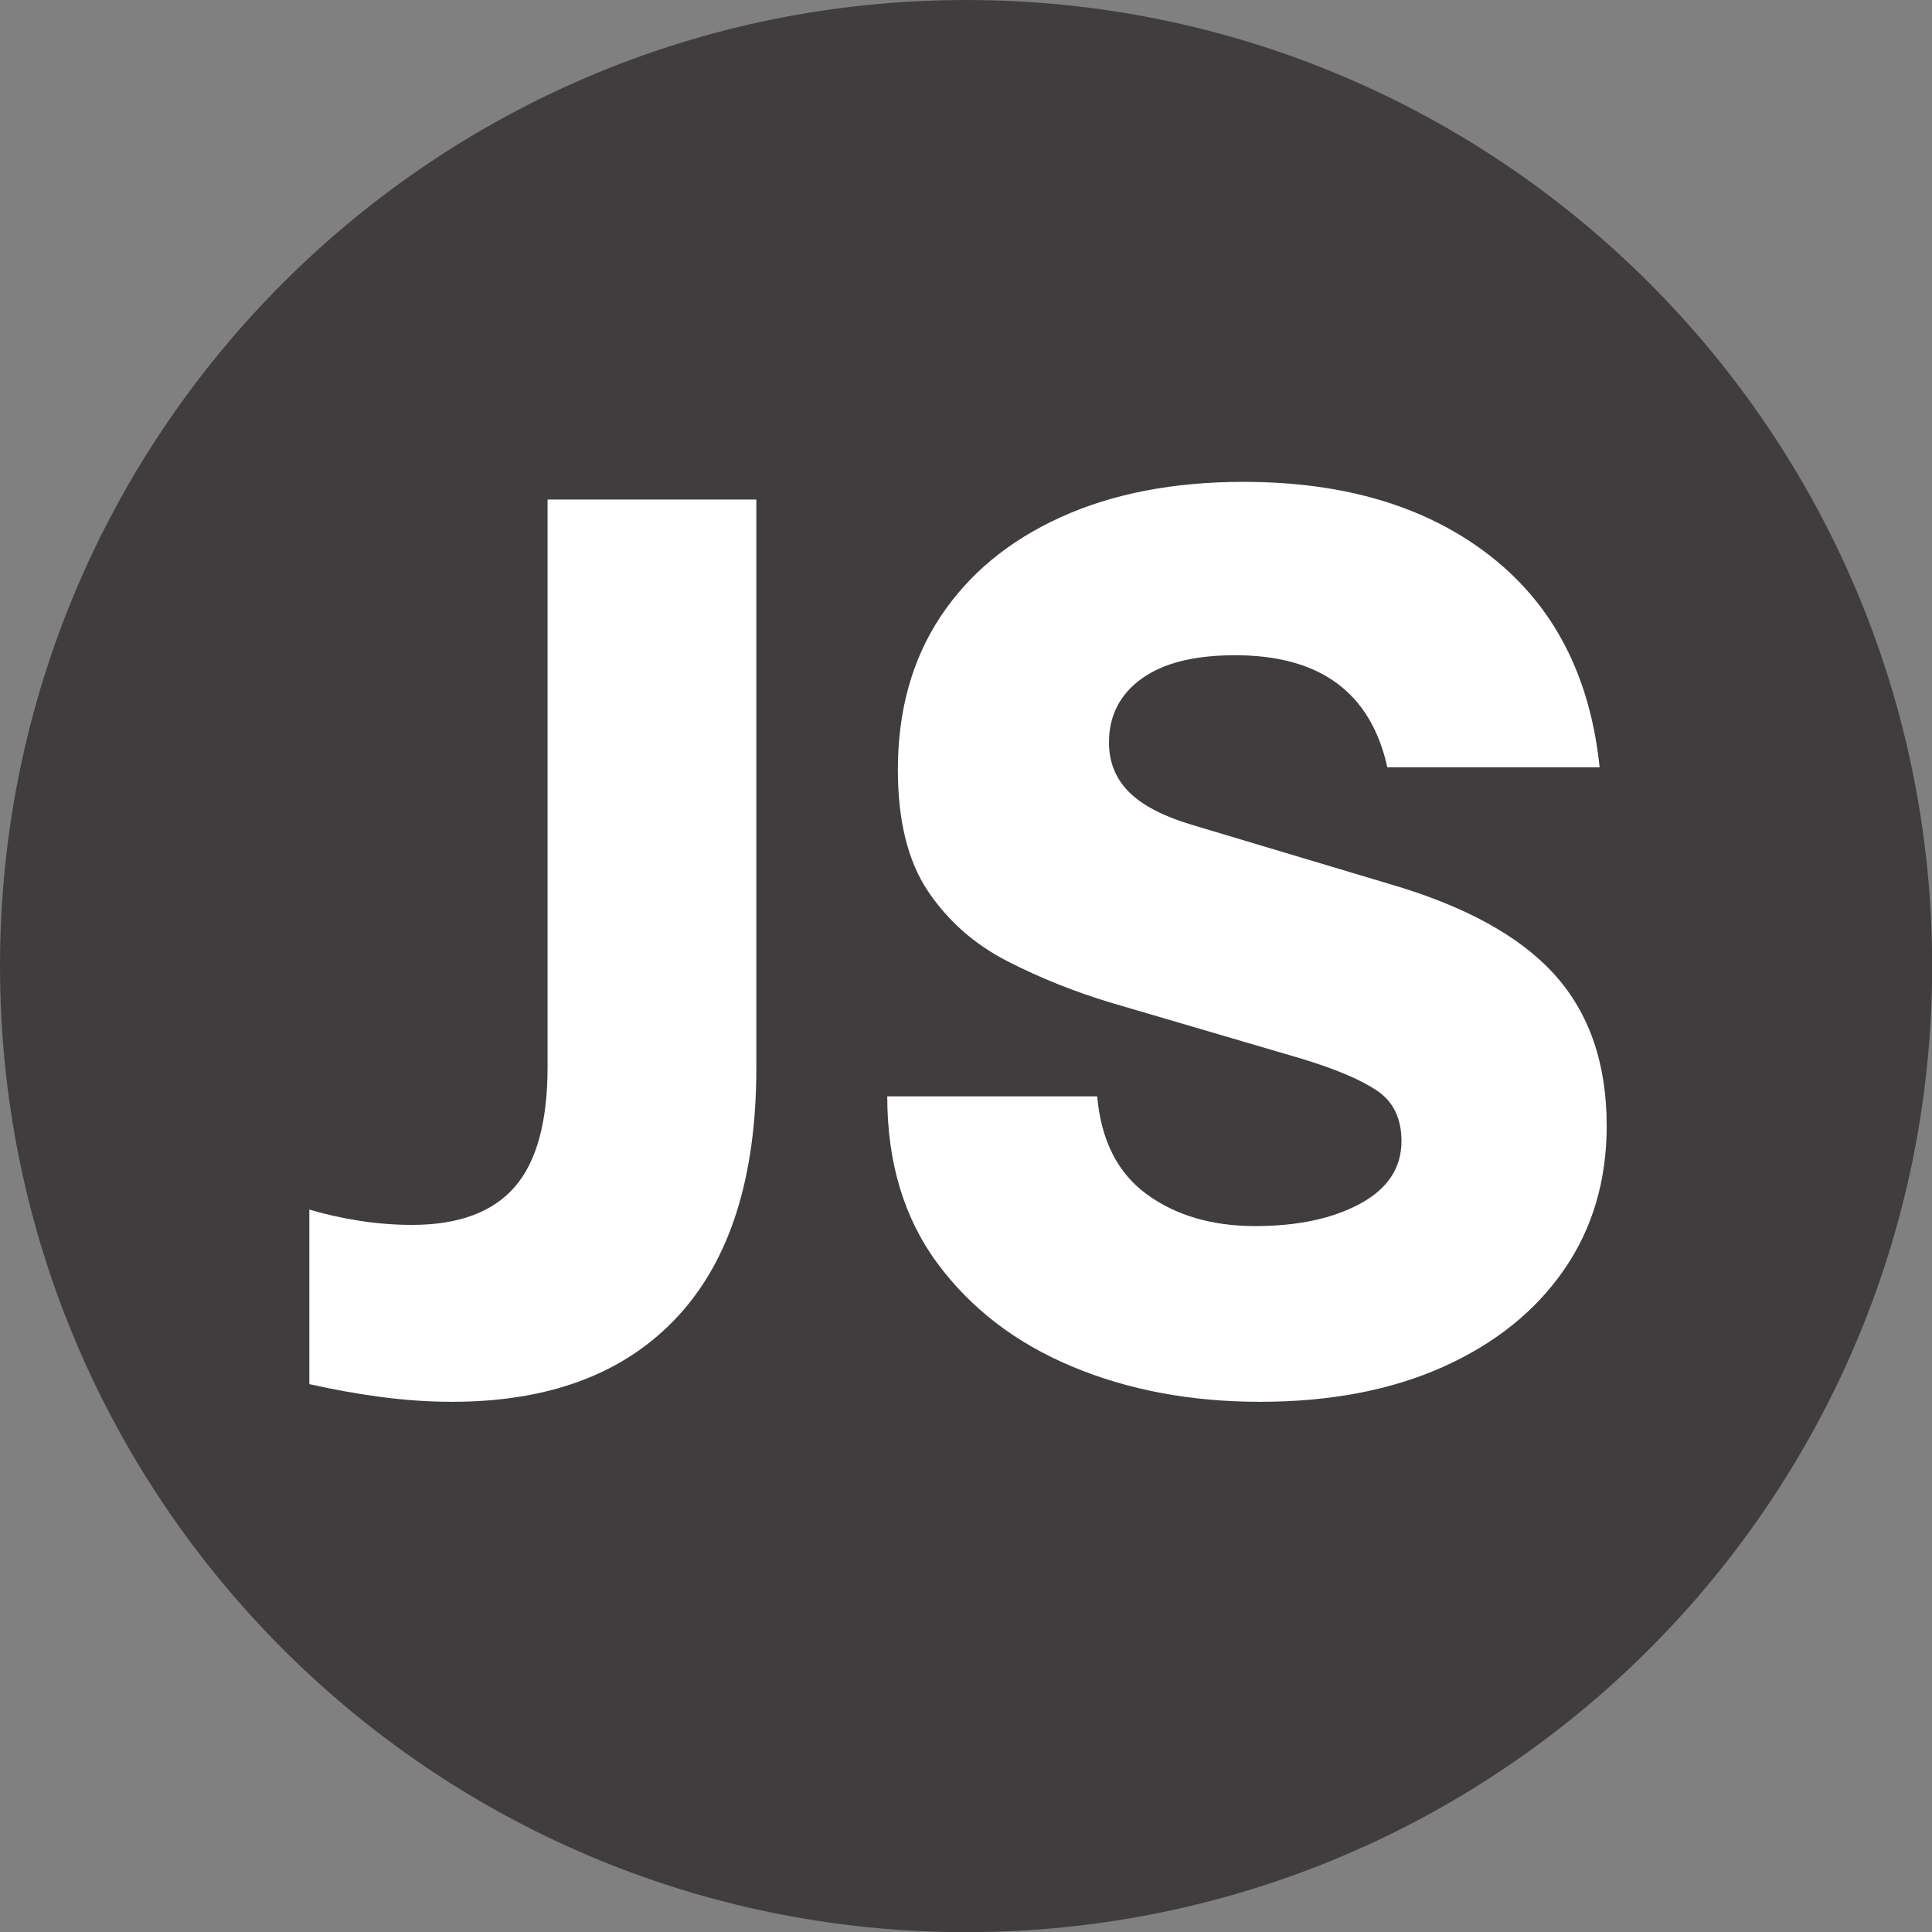 <?xml version="1.0" encoding="UTF-8" standalone="no"?>
<!DOCTYPE svg PUBLIC "-//W3C//DTD SVG 1.1//EN" "http://www.w3.org/Graphics/SVG/1.1/DTD/svg11.dtd">
<svg width="100%" height="100%" viewBox="0 0 2500 2500" version="1.1" xmlns="http://www.w3.org/2000/svg" xmlns:xlink="http://www.w3.org/1999/xlink" xml:space="preserve" xmlns:serif="http://www.serif.com/" style="fill-rule:evenodd;clip-rule:evenodd;stroke-linejoin:round;stroke-miterlimit:2;">
    <rect x="0" y="0" width="2500" height="2500" fill="#808080" stroke="none"/>
    <g transform="matrix(1,0,0,1,-30099.181,0)">
        <g id="OUT-ICON" transform="matrix(4.167,0,0,4.167,30099.181,0)">
            <rect x="0" y="0" width="600" height="600" style="fill:none;"/>
            <g transform="matrix(0,-1,-1,0,300,0)">
                <g id="Layer-1" serif:id="Layer 1">
                    <path d="M-300,-300C-465.685,-300 -600,-165.685 -600,0C-600,165.685 -465.685,300 -300,300C-134.315,300 0,165.685 0,0C0,-165.685 -134.315,-300 -300,-300" style="fill:rgb(64,61,62);fill-rule:nonzero;"/>
                </g>
            </g>
            <g transform="matrix(7.325,0,0,7.325,-175332.029,-3788.908)">
                <path d="M23955.277,576.685C23954.31,576.685 23953.318,576.618 23952.302,576.485C23951.285,576.352 23950.26,576.168 23949.227,575.935L23949.227,568.535C23949.893,568.735 23950.602,568.893 23951.352,569.01C23952.102,569.127 23952.843,569.185 23953.577,569.185C23955.543,569.185 23956.993,568.652 23957.927,567.585C23958.86,566.518 23959.327,564.818 23959.327,562.485L23959.327,538.435L23968.177,538.435L23968.177,562.535C23968.177,567.168 23967.06,570.685 23964.827,573.085C23962.593,575.485 23959.41,576.685 23955.277,576.685Z" style="fill:white;"/>
                <path d="M23989.527,576.685C23986.593,576.685 23983.935,576.185 23981.552,575.185C23979.168,574.185 23977.268,572.727 23975.852,570.81C23974.435,568.893 23973.727,566.535 23973.727,563.735L23982.627,563.735C23982.793,565.602 23983.493,566.985 23984.727,567.885C23985.96,568.785 23987.493,569.235 23989.327,569.235C23991.127,569.235 23992.61,568.918 23993.777,568.285C23994.943,567.652 23995.527,566.768 23995.527,565.635C23995.527,564.668 23995.177,563.952 23994.477,563.485C23993.777,563.018 23992.71,562.568 23991.277,562.135L23983.277,559.785C23981.71,559.318 23980.227,558.727 23978.827,558.01C23977.427,557.293 23976.302,556.302 23975.452,555.035C23974.602,553.768 23974.177,552.052 23974.177,549.885C23974.177,547.385 23974.777,545.227 23975.977,543.41C23977.177,541.593 23978.877,540.185 23981.077,539.185C23983.277,538.185 23985.86,537.685 23988.827,537.685C23993.127,537.685 23996.618,538.735 23999.302,540.835C24001.985,542.935 24003.527,545.918 24003.927,549.785L23994.927,549.785C23994.227,546.618 23992.077,545.035 23988.477,545.035C23986.743,545.035 23985.418,545.368 23984.502,546.035C23983.585,546.702 23983.127,547.602 23983.127,548.735C23983.127,549.568 23983.41,550.268 23983.977,550.835C23984.543,551.402 23985.443,551.868 23986.677,552.235L23995.027,554.735C23998.227,555.668 24000.56,556.952 24002.027,558.585C24003.493,560.218 24004.227,562.352 24004.227,564.985C24004.227,567.318 24003.618,569.36 24002.402,571.11C24001.185,572.86 23999.477,574.227 23997.277,575.21C23995.077,576.193 23992.493,576.685 23989.527,576.685Z" style="fill:white;"/>
            </g>
        </g>
    </g>
</svg>
